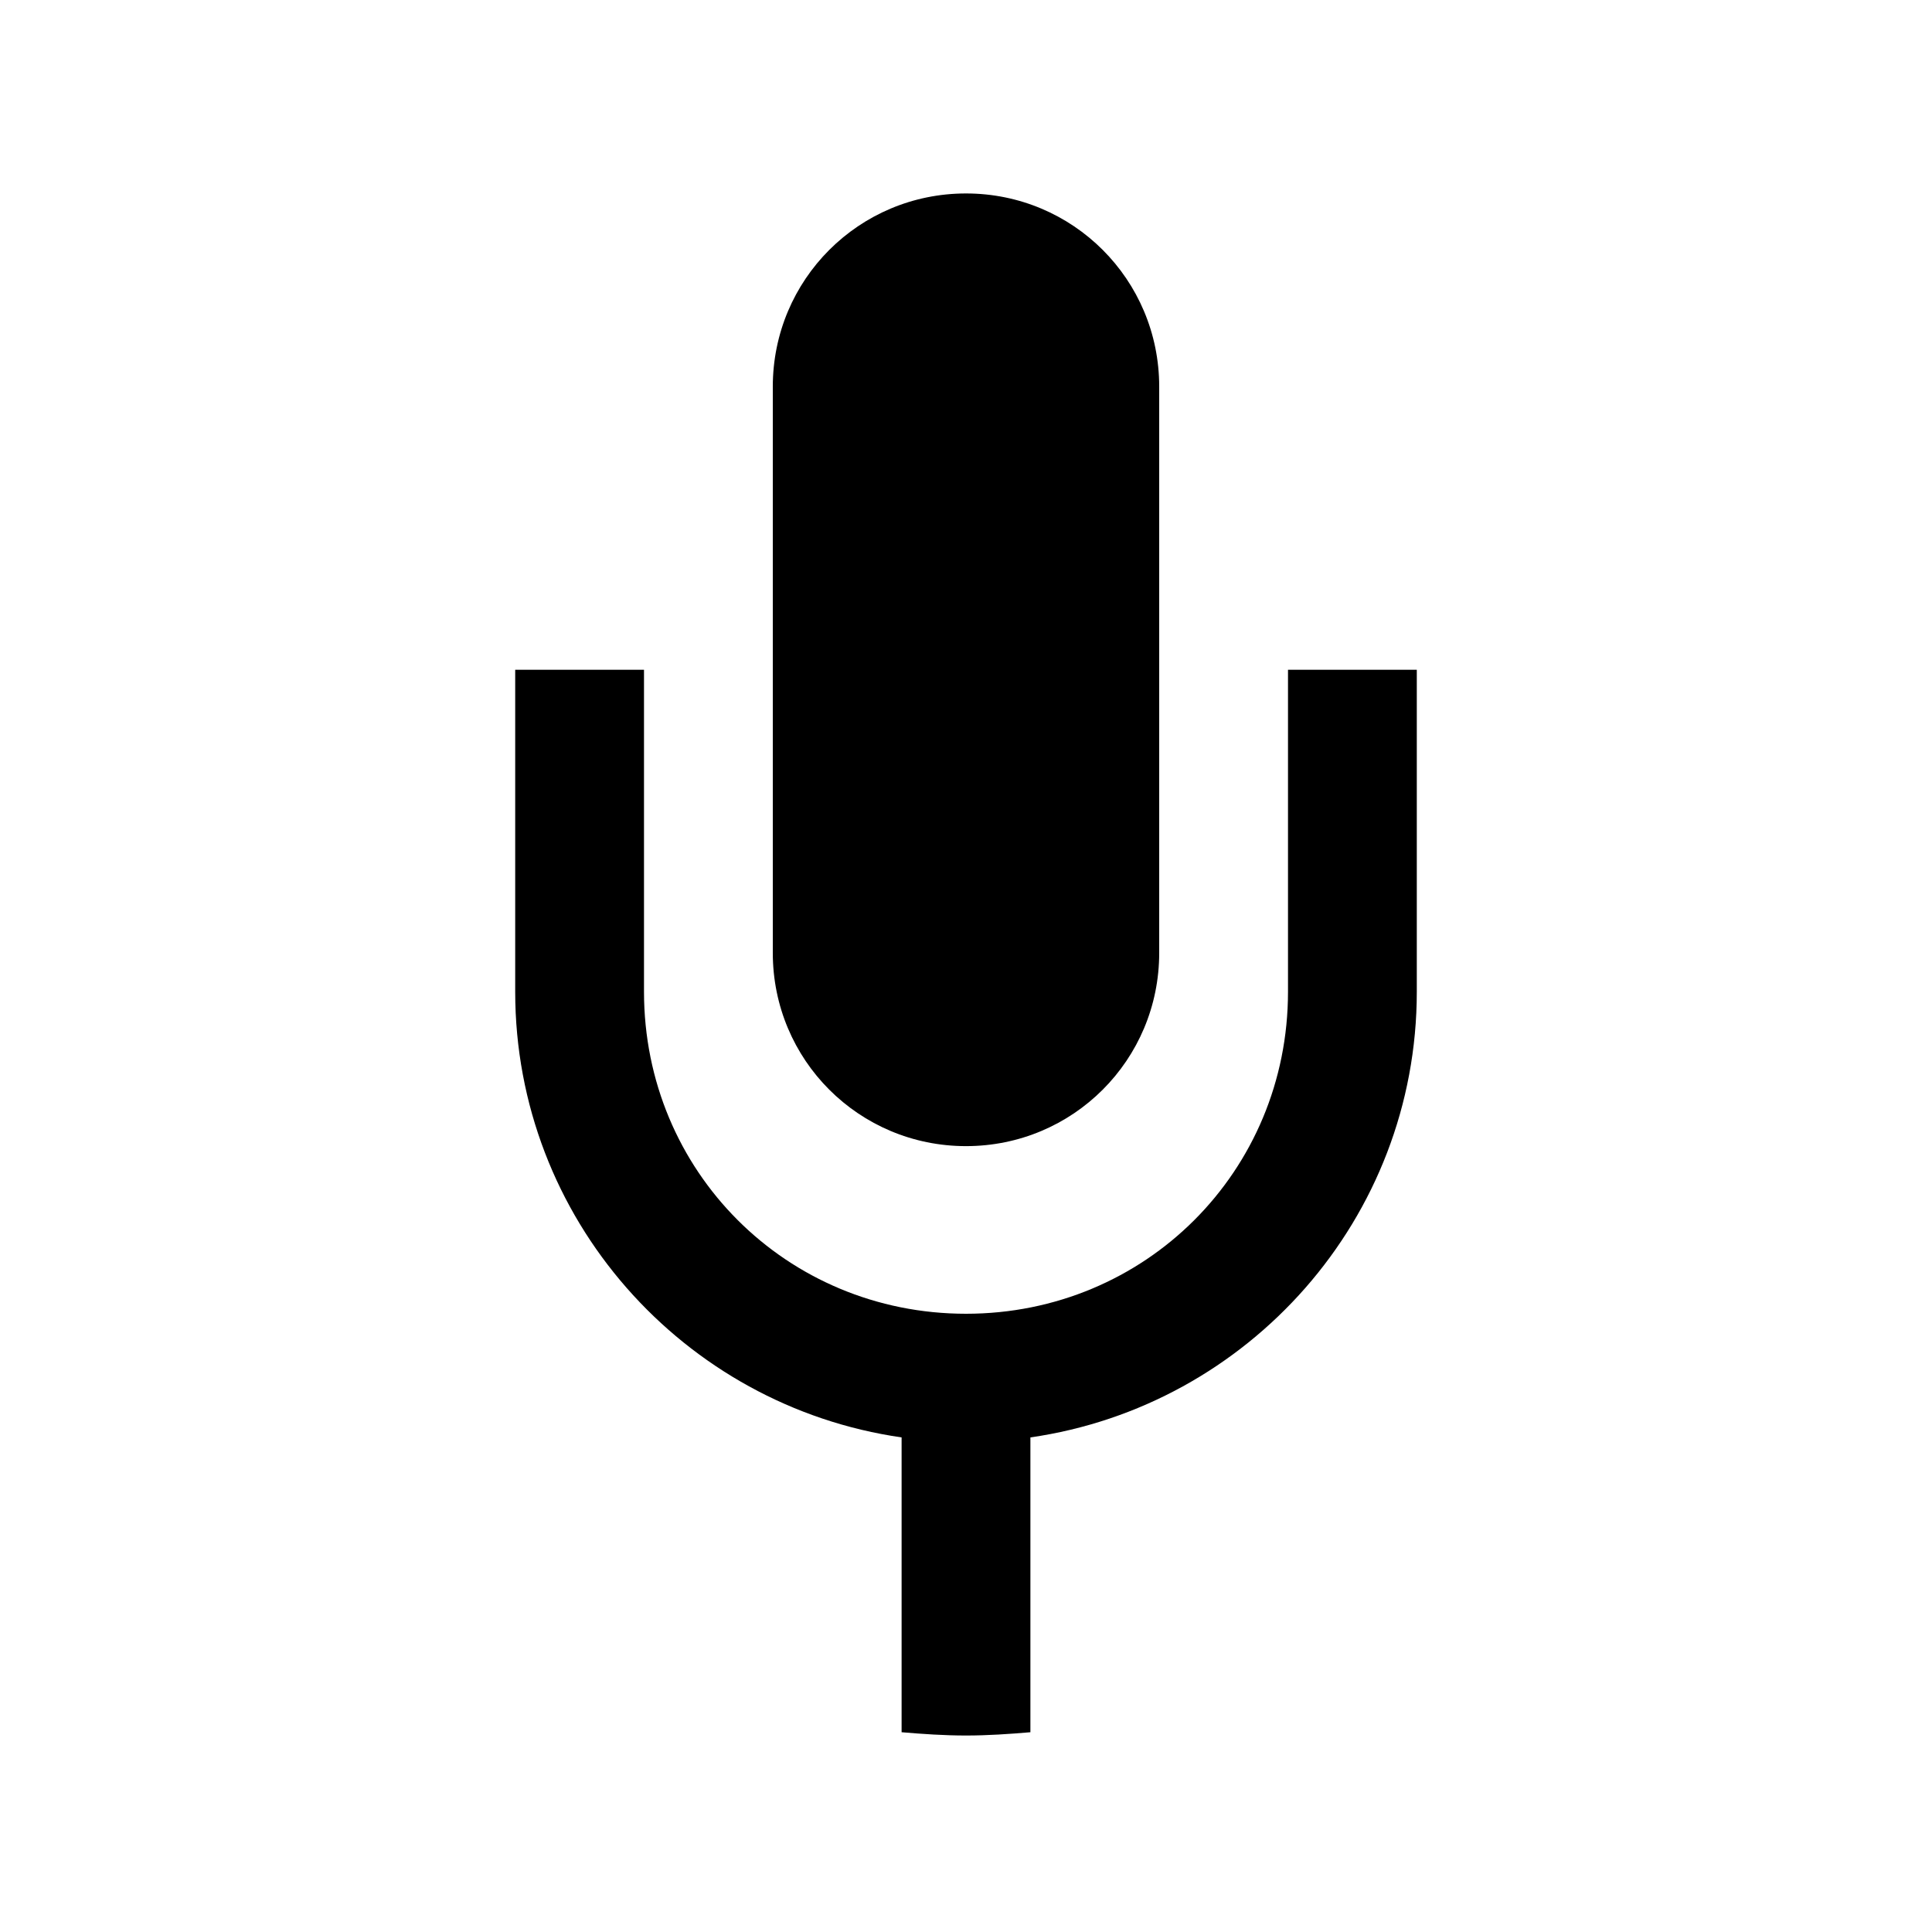 <?xml version="1.0" encoding="UTF-8" standalone="no"?>


<!-- Скачано с сайта svg4.ru / Downloaded from svg4.ru -->
<svg 
   xmlns:dc="http://purl.org/dc/elements/1.1/"
   xmlns:cc="http://creativecommons.org/ns#"
   xmlns:rdf="http://www.w3.org/1999/02/22-rdf-syntax-ns#"
   xmlns:svg="http://www.w3.org/2000/svg"
   xmlns="http://www.w3.org/2000/svg"
   xmlns:sodipodi="http://sodipodi.sourceforge.net/DTD/sodipodi-0.dtd"
   xmlns:inkscape="http://www.inkscape.org/namespaces/inkscape"
   width="30"
   height="30"
   viewBox="0 0 30 30"
   version="1.1"
   id="svg822"
   inkscape:version="0.92.4 (f8dce91, 2019-08-02)"
   sodipodi:docname="mic.svg">
  <defs
     id="defs816" />
  <sodipodi:namedview
     id="base"
     pagecolor="#ffffff"
     bordercolor="#666666"
     borderopacity="1.0"
     inkscape:pageopacity="0.0"
     inkscape:pageshadow="2"
     inkscape:zoom="22.627417"
     inkscape:cx="13.036725"
     inkscape:cy="17.894783"
     inkscape:document-units="px"
     inkscape:current-layer="layer1"
     showgrid="true"
     units="px"
     inkscape:window-width="1366"
     inkscape:window-height="713"
     inkscape:window-x="0"
     inkscape:window-y="0"
     inkscape:window-maximized="1"
     showguides="false">
    <inkscape:grid
       type="xygrid"
       id="grid816" />
  </sodipodi:namedview>
  <g
     inkscape:label="Layer 1"
     inkscape:groupmode="layer"
     id="layer1"
     transform="translate(0,-289.062)">
    <path
       style="font-style:normal;font-weight:normal;font-size:26.489px;line-height:1.25;font-family:sans-serif;letter-spacing:0px;word-spacing:0px;opacity:1;fill:#000000;fill-opacity:1;stroke:none;stroke-width:0.5;stroke-miterlimit:4;stroke-dasharray:none;stroke-opacity:1"
       d="M 15 3.004 C 13.338 3.004 12 4.342 12 6.004 L 12 14.797 C 12 16.459 13.338 17.797 15 17.797 C 16.662 17.797 18 16.459 18 14.797 L 18 6.004 C 18 4.342 16.662 3.004 15 3.004 z M 8 10.4 L 8 15.4 C 8 18.921 10.613 21.833 14 22.32 L 14 26.898 C 14.33 26.926 14.662 26.949 15 26.949 C 15.338 26.949 15.67 26.926 16 26.898 L 16 22.32 C 19.387 21.833 22 18.921 22 15.4 L 22 10.4 L 20 10.4 L 20 15.4 C 20 18.188 17.787 20.4 15 20.4 C 12.213 20.4 10 18.188 10 15.4 L 10 10.4 L 8 10.4 z "
       transform="translate(0,289.062)"
       id="rect1013" />
  </g>
</svg>